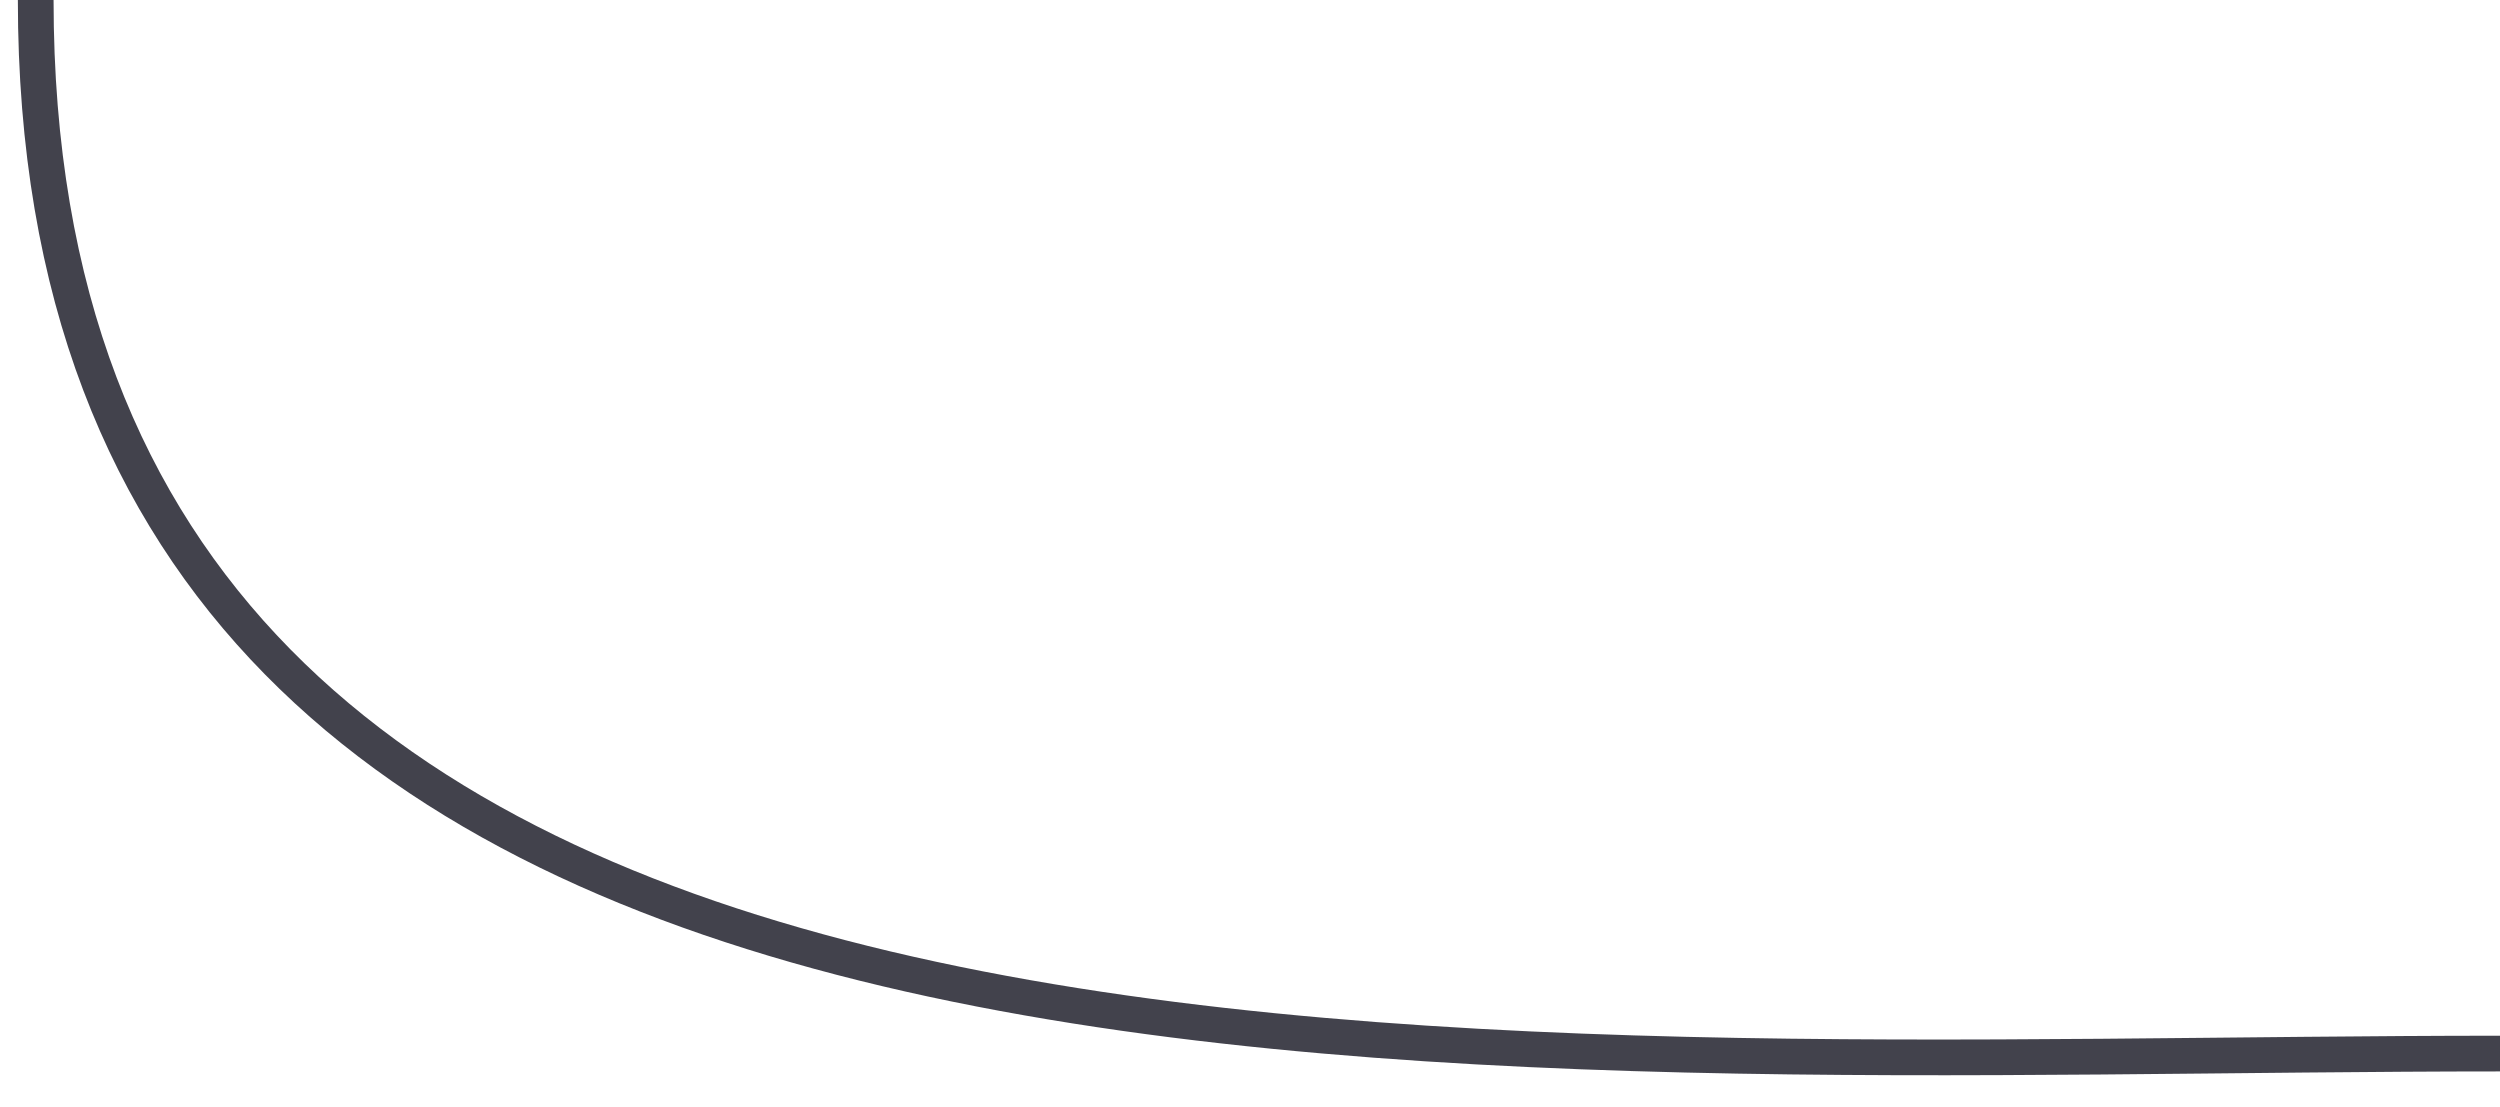 <?xml version="1.0" encoding="UTF-8"?> <svg xmlns="http://www.w3.org/2000/svg" width="70" height="31" viewBox="0 0 70 31" fill="none"> <path d="M70 29.5C41.5 29.5 1 33 1 1.90735e-06" stroke="#42424C"></path> </svg> 